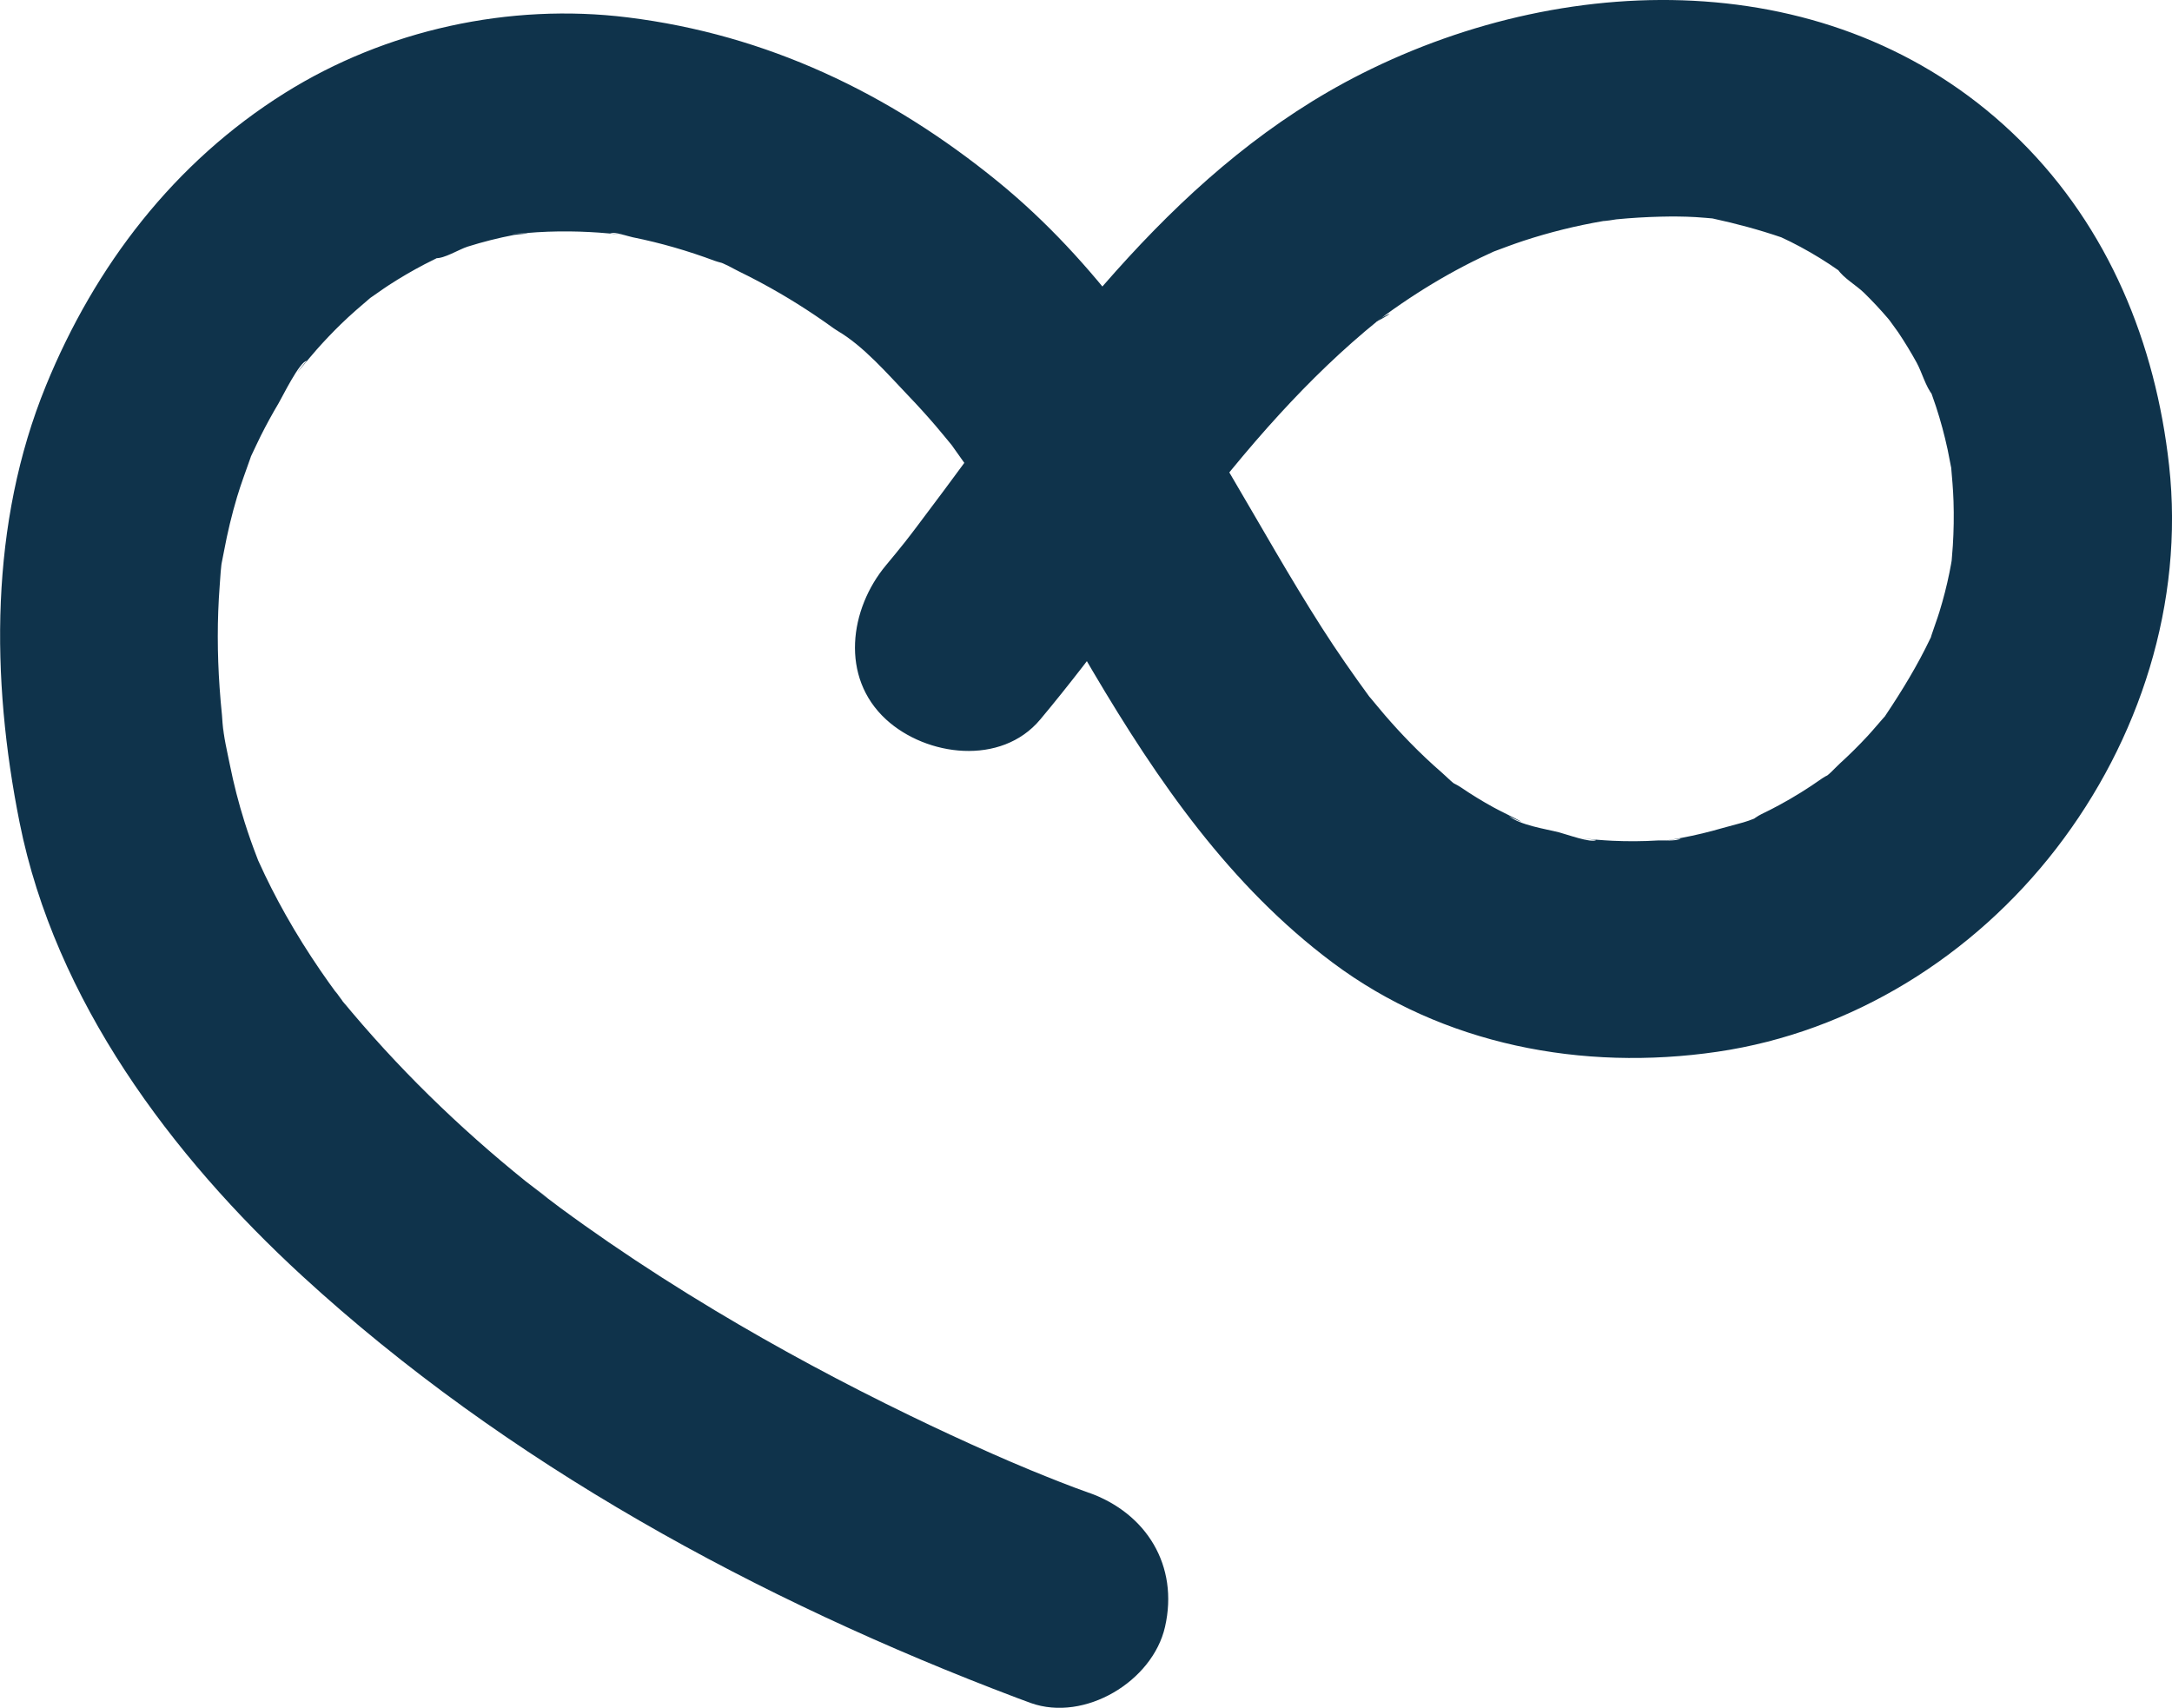<?xml version="1.0" encoding="UTF-8"?><svg id="Layer_2" xmlns="http://www.w3.org/2000/svg" viewBox="0 0 132.875 104.486"><g id="Components"><path id="_3cf79fc7-de5f-490d-bd9d-0508aa3e7c5a_1" d="m66.605,91.325c-1.191-.424-2.367-.897-3.537-1.375-.846-.346-2.526-1.079-.242-.092-.714-.309-1.43-.614-2.142-.929-1.698-.752-3.384-1.534-5.055-2.345-4.049-1.964-8.02-4.093-11.879-6.409-2.211-1.327-4.385-2.716-6.511-4.176-.998-.685-1.985-1.385-2.959-2.103-.514-.378-1.015-.777-1.533-1.15,1.843,1.323-.114-.096-.575-.468-4.127-3.324-7.899-7.001-11.266-11.094-.305-.371-.823-1.167.305.408-.198-.277-.412-.543-.614-.818-.335-.456-.663-.917-.983-1.383-.76-1.11-1.476-2.251-2.136-3.422-.599-1.063-1.153-2.151-1.654-3.263-.71-1.577.514,1.331-.095-.236-.279-.718-.535-1.444-.766-2.179-.364-1.156-.666-2.33-.904-3.519-.166-.83-.384-1.701-.436-2.546.102,1.665-.017-.214-.043-.471-.058-.564-.107-1.129-.146-1.694-.144-2.072-.152-4.157.006-6.228.042-.555.064-1.139.166-1.687-.308,1.65.058-.209.104-.456.207-1.108.47-2.205.792-3.285.243-.813.544-1.6.823-2.4.53-1.517-.647,1.32.043-.117.199-.413.386-.831.592-1.24.339-.673.701-1.335,1.086-1.983.237-.399,1.275-2.537,1.72-2.589-.026.003-1.047,1.273-.239.311.28-.333.554-.67.843-.996.476-.538.971-1.059,1.486-1.56.612-.597,1.259-1.146,1.909-1.701,1.095-.934-.959.666-.177.142.407-.274.801-.568,1.213-.835.703-.456,1.427-.878,2.169-1.266.247-.129.496-.254.746-.375l.377-.178c.653-.292.505-.234-.446.175.51.046,1.442-.541,1.963-.705.932-.293,1.881-.532,2.841-.716.216-.041,1.531-.127.361-.084-1.204.044.191-.013.375-.029.884-.079,1.771-.11,2.659-.101.79.008,1.581.048,2.368.12l.471.046c.749.088.627.07-.368-.055.333-.101,1.03.175,1.395.248,1.703.343,3.377.829,5.005,1.437.387.145,1.827.454.174.044.432.107.905.408,1.304.602.866.421,1.716.876,2.548,1.361.698.408,1.383.837,2.055,1.287.405.271.805.55,1.201.836.292.211,1.649.972.21.141,1.614.932,3.1,2.667,4.373,3.997.574.599,1.131,1.214,1.672,1.844.325.379.637.768.957,1.152,1.049,1.257-.582-.819-.004-.007,1.048,1.47,2.087,2.937,3.055,4.461,1.961,3.087,3.748,6.279,5.609,9.426,3.956,6.692,8.368,13.094,14.655,17.794,6.747,5.045,15.296,6.656,23.522,5.455,8.259-1.206,15.669-5.863,20.738-12.424,5.115-6.621,7.84-15.063,6.911-23.452-.828-7.474-3.694-14.504-9.096-19.865-10.8-10.716-27.336-10.634-40.304-4.096-11.065,5.578-18.425,15.849-25.594,25.552-.725.981-1.47,1.948-2.196,2.929,1.37-1.849.2-.261-.134.157-.384.481-.773.958-1.168,1.43-2.236,2.674-2.817,6.851,0,9.436,2.469,2.266,7.045,2.859,9.436,0,3.538-4.231,6.686-8.776,10.012-13.172.822-1.087-.997,1.269-.151.194.227-.289.453-.579.682-.867.383-.483.77-.963,1.162-1.44.949-1.155,1.924-2.29,2.934-3.392,1.874-2.046,3.87-3.985,6.028-5.73.447-.361,1.393-.742-.149.104.207-.114.418-.312.614-.455.621-.451,1.253-.884,1.898-1.299,1.251-.804,2.549-1.537,3.888-2.184.295-.143.595-.276.891-.416,1.3-.617-1.488.557-.132.056.63-.233,1.254-.474,1.892-.683,1.584-.519,3.206-.92,4.849-1.202l.425-.07c.73-.109.57-.09-.48.057.058.044.887-.097.879-.096.904-.088,1.811-.142,2.719-.164.709-.017,1.418-.013,2.127.027.41.023.817.066,1.226.099,1.454.118-1.585-.318-.17-.012,1.441.312,2.812.681,4.207,1.156,1.349.459-1.422-.699-.149-.068.233.115.471.221.704.337.811.406,1.599.86,2.357,1.359.216.142.43.288.641.437l.315.227c.559.418.416.308-.428-.332.337.52,1.142.979,1.596,1.423.512.5,1.002,1.023,1.467,1.567.114.134.934,1.163.218.241-.734-.945.284.424.404.602.407.606.786,1.23,1.138,1.869.323.588.555,1.485.98,1.987l-.358-.843c.102.253.199.508.292.765.094.258.184.518.269.779.282.861.518,1.737.709,2.622.075.346.131.697.204,1.043.318,1.495-.129-1.603.004-.067.063.732.131,1.46.154,2.195.029.905.015,1.812-.042,2.716-.02.32-.054.638-.075.958-.086.759-.07.661.046-.292-.053.327-.112.653-.178.978-.164.81-.37,1.611-.613,2.401-.145.474-.326.934-.477,1.405-.509,1.587.635-1.271-.083.231-.784,1.642-1.705,3.155-2.715,4.666-.915,1.367.941-1.032-.151.192-.323.362-.629.738-.959,1.094-.545.589-1.115,1.155-1.709,1.694-.29.263-.723.783-1.086.932,1.231-.507.472-.354.005-.023-.85.602-1.735,1.153-2.651,1.647-.349.189-.703.368-1.061.54-.453.218-1.168.835.077-.001-.654.439-1.696.63-2.447.849-.825.241-1.66.443-2.504.601l-.46.082c-.744.115-.614.102.389-.042-.211.184-1.14.106-1.391.122-.927.056-1.857.062-2.784.018-.309-.015-.617-.035-.925-.061l-.461-.043c-.746-.086-.614-.066.396.059-.303.203-1.851-.362-2.267-.468-.858-.218-2.393-.437-3.084-1.009.088.073,1.416.681.314.113-.416-.214-.838-.411-1.249-.636-.688-.377-1.357-.788-2.004-1.23-.386-.264-1.6-.783-.101-.024-.363-.184-.732-.592-1.039-.858-.68-.589-1.334-1.208-1.962-1.852-.527-.539-1.036-1.096-1.53-1.667-.298-.344-.582-.701-.877-1.048-1.029-1.209.857,1.191-.084-.096-1.008-1.379-1.981-2.776-2.901-4.215-1.965-3.073-3.749-6.257-5.602-9.398-3.884-6.585-8.251-13.036-14.232-17.906-6.628-5.397-14.116-8.98-22.638-10.034-7.225-.893-14.791.755-20.97,4.625-6.768,4.239-11.617,10.573-14.614,17.905-3.448,8.437-3.378,17.902-1.613,26.725,2.175,10.875,9.272,20.377,17.291,27.741,12.463,11.445,27.946,19.852,43.719,25.813.285.108.569.215.856.317,3.293,1.171,7.448-1.323,8.208-4.66.852-3.741-1.135-6.954-4.66-8.208h0Z" style="fill:#0f334b; stroke-width:0px;"/></g></svg>